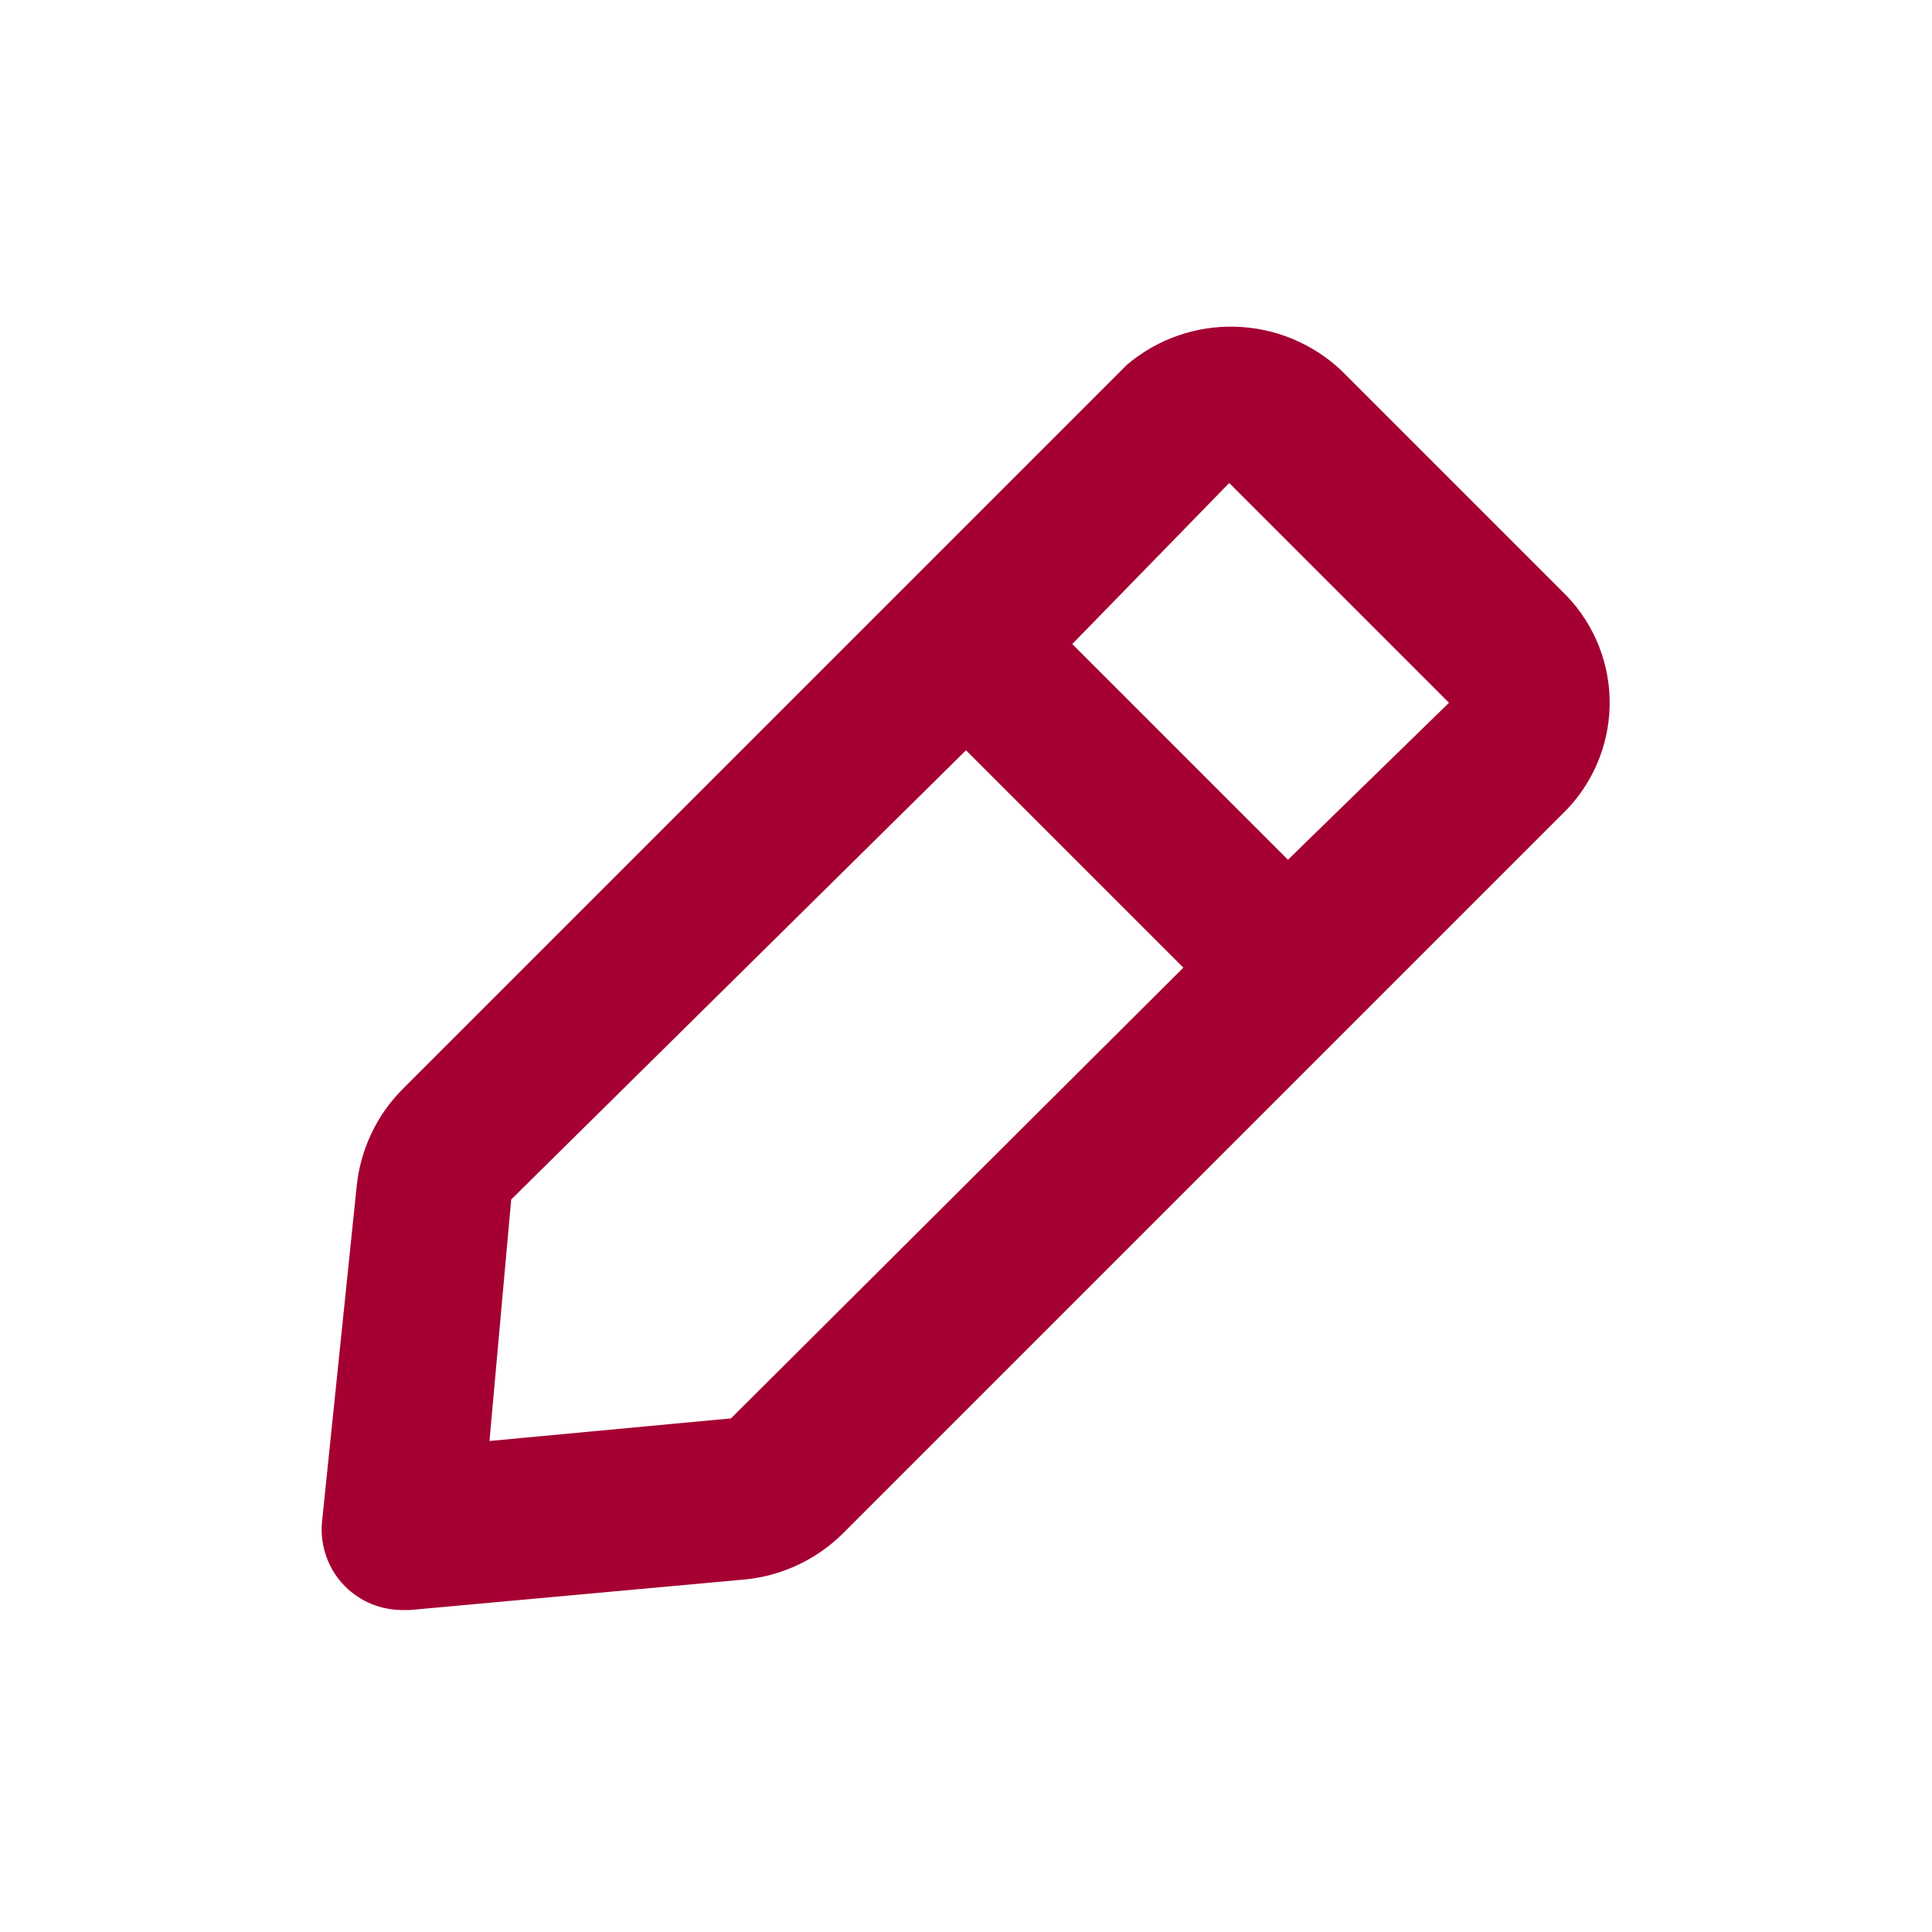 <svg width="20" height="20" viewBox="0 0 20 20" fill="none" xmlns="http://www.w3.org/2000/svg">
<g clip-path="url(#clip0_154_2906)">
<path d="M16.167 6.117L13.883 3.833C13.585 3.553 13.195 3.393 12.786 3.382C12.377 3.371 11.979 3.511 11.667 3.775L4.167 11.275C3.897 11.547 3.73 11.903 3.692 12.283L3.333 15.758C3.322 15.88 3.338 16.003 3.38 16.119C3.421 16.234 3.488 16.338 3.575 16.425C3.653 16.502 3.745 16.563 3.847 16.605C3.948 16.646 4.057 16.667 4.167 16.667H4.242L7.717 16.35C8.097 16.312 8.453 16.144 8.725 15.875L16.225 8.375C16.516 8.067 16.673 7.657 16.663 7.234C16.652 6.81 16.473 6.409 16.167 6.117ZM7.567 14.683L5.067 14.917L5.292 12.417L10 7.767L12.25 10.017L7.567 14.683ZM13.333 8.9L11.1 6.667L12.725 5L15 7.275L13.333 8.9Z" fill="#A50032"/>
</g>
<defs>
<clipPath id="clip0_154_2906">
<rect width="20" height="20" fill="white"/>
</clipPath>
</defs>
</svg>
